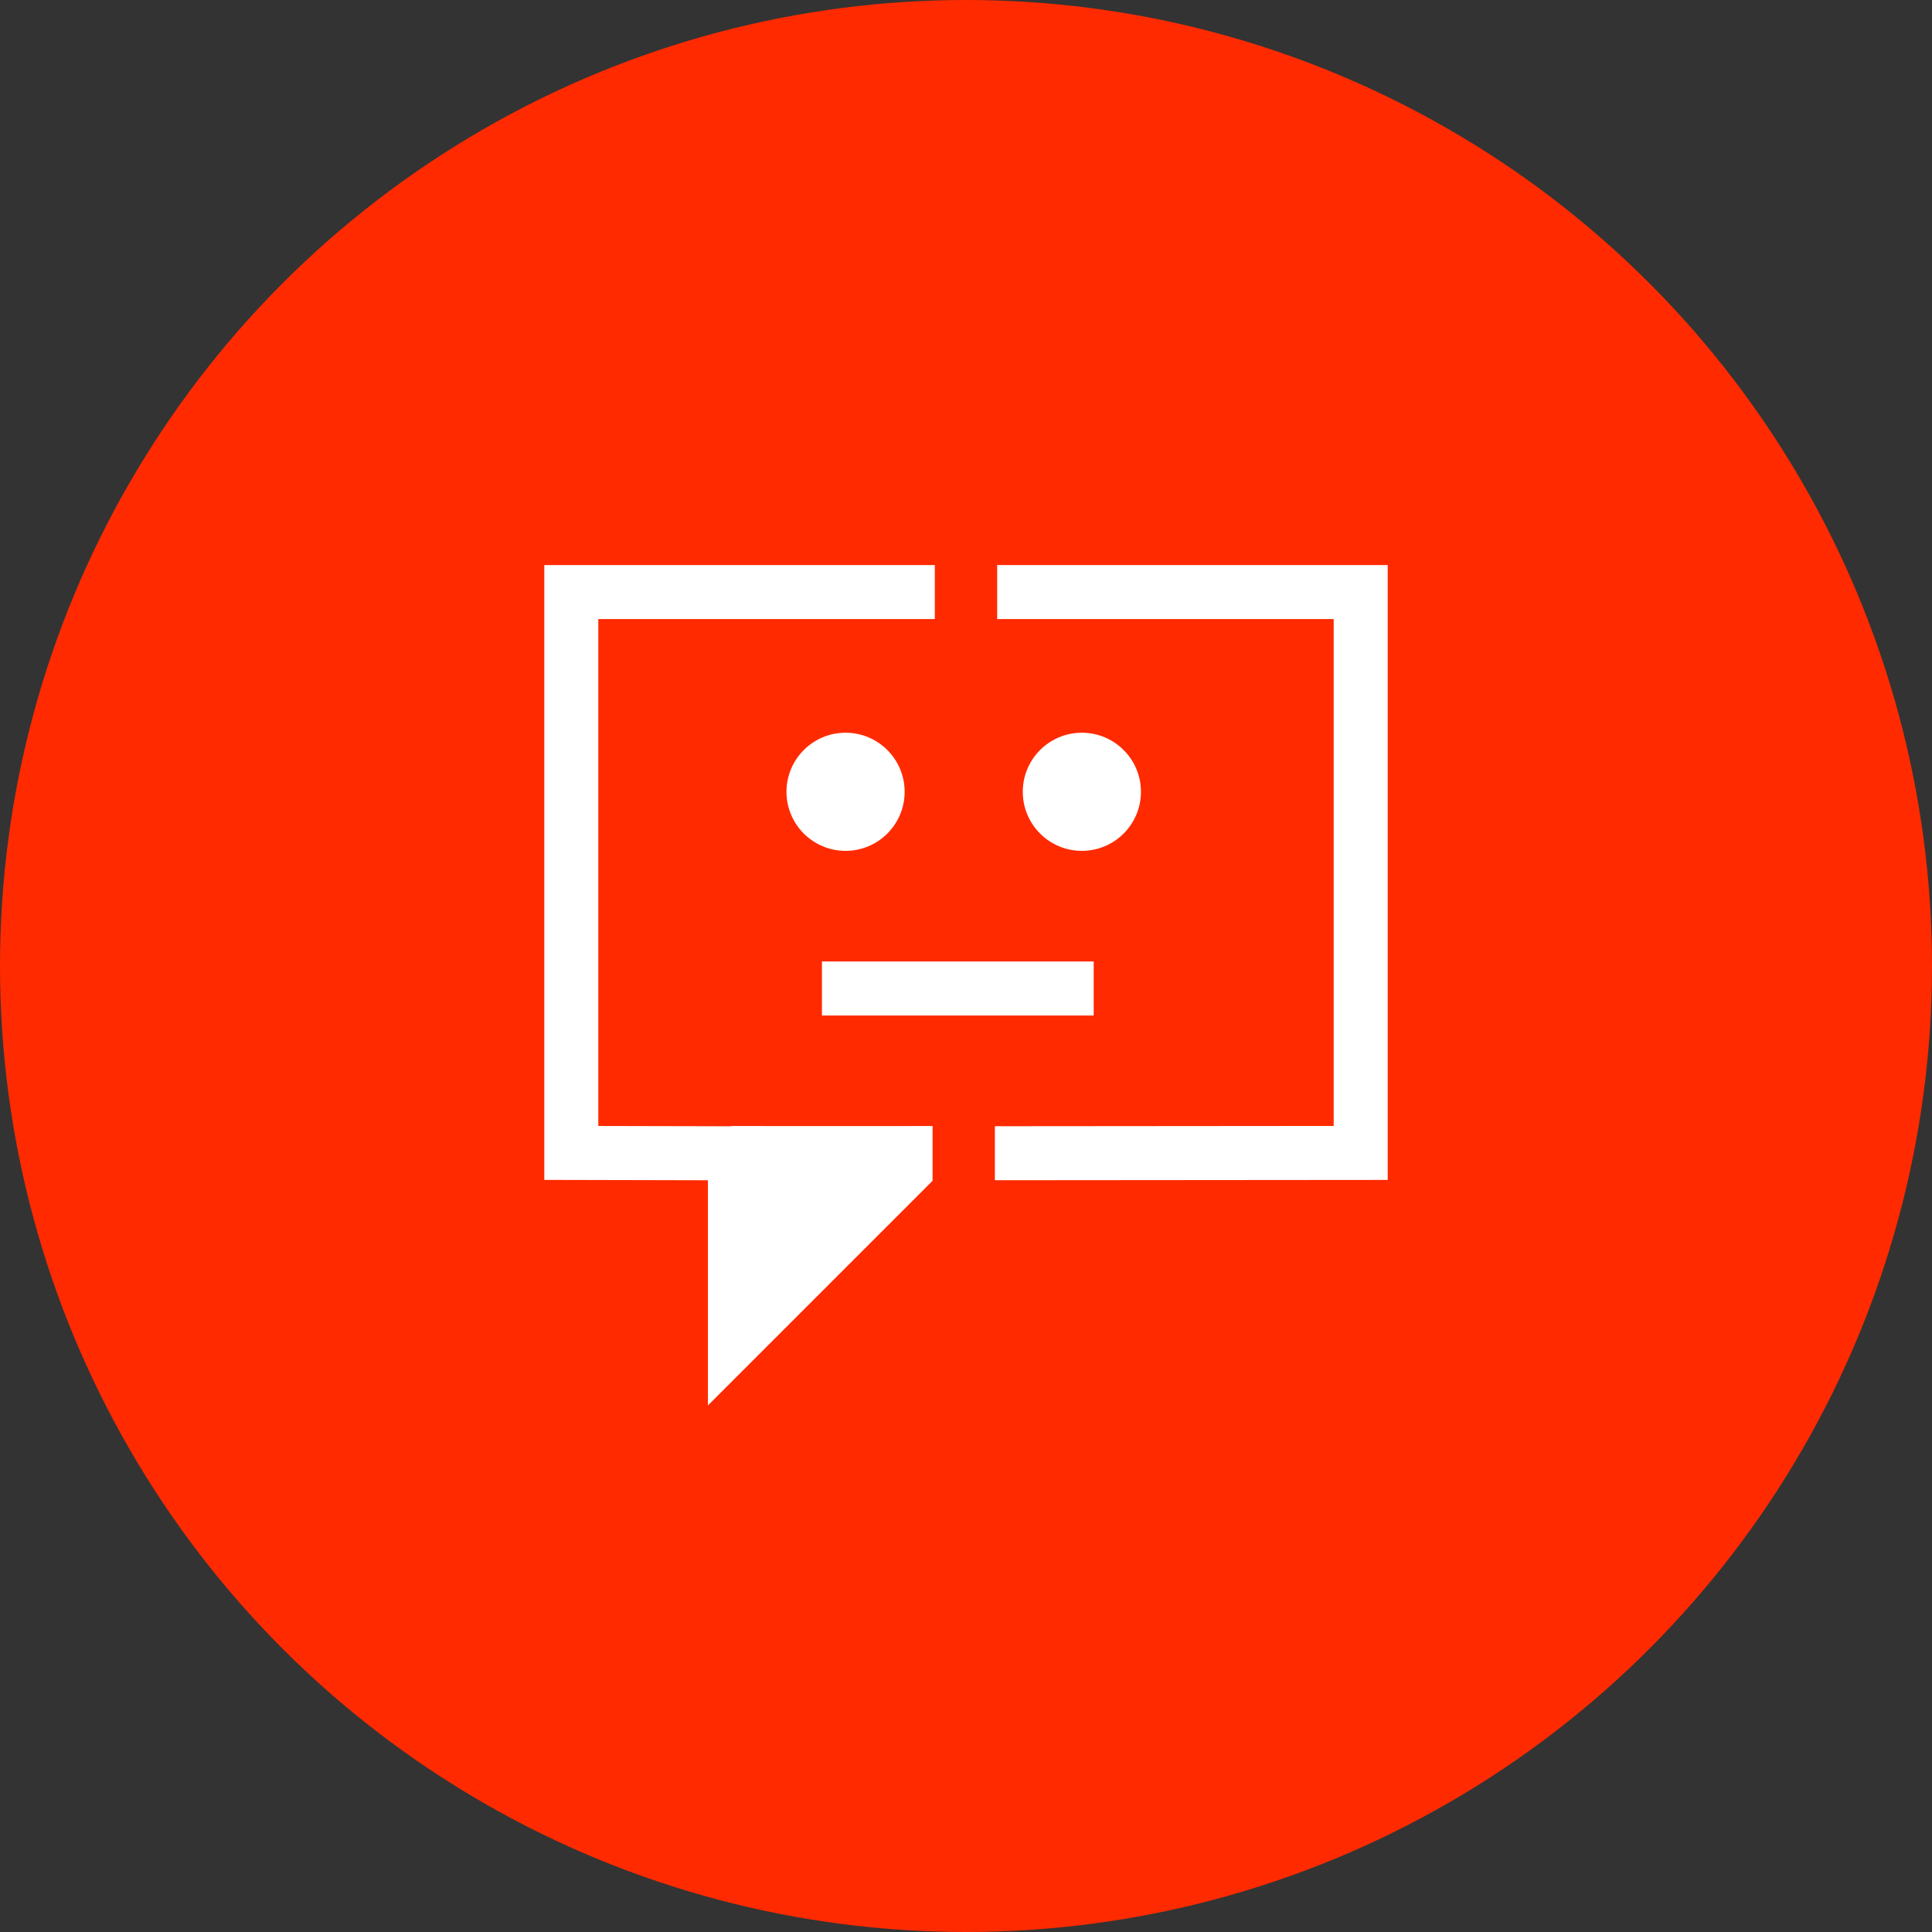 <svg width="62" height="62" viewBox="0 0 62 62" fill="none" xmlns="http://www.w3.org/2000/svg">
<rect x="0" y="0" width="62" height="62" fill="#333333" stroke="none"/>
<circle cx="31" cy="31" r="31" fill="#FF2A00"/>
<path d="M44.533 18.133V37.865L29.943 37.877L22.718 45.103V37.876L17.467 37.864V18.133H44.533ZM19.2 36.134L24.451 36.146V40.918L28.971 36.398L29.225 36.145L29.584 36.144L42.8 36.133V19.866H19.2V36.134Z" fill="white"/>
<path d="M30 21.332L30 16.665L32 16.665L32 21.332L30 21.332Z" fill="#FF2A00"/>
<path d="M29.927 38.701L29.927 34.035L31.927 34.035L31.927 38.701L29.927 38.701Z" fill="#FF2A00"/>
<path d="M29.927 36.137L23.458 36.137V37.524L24.489 42.22L29.201 38.457L29.927 36.137Z" fill="white"/>
<path d="M29.031 25.41C29.031 26.456 28.182 27.305 27.135 27.305C26.088 27.305 25.239 26.456 25.239 25.41C25.239 24.363 26.088 23.514 27.135 23.514C28.182 23.514 29.031 24.363 29.031 25.41Z" fill="white"/>
<path d="M36.614 25.41C36.614 26.456 35.765 27.305 34.718 27.305C33.671 27.305 32.822 26.456 32.822 25.41C32.822 24.363 33.671 23.514 34.718 23.514C35.765 23.514 36.614 24.363 36.614 25.41Z" fill="white"/>
<path d="M35.098 30.855V32.589H26.377V30.855H35.098Z" fill="white"/>
</svg>
